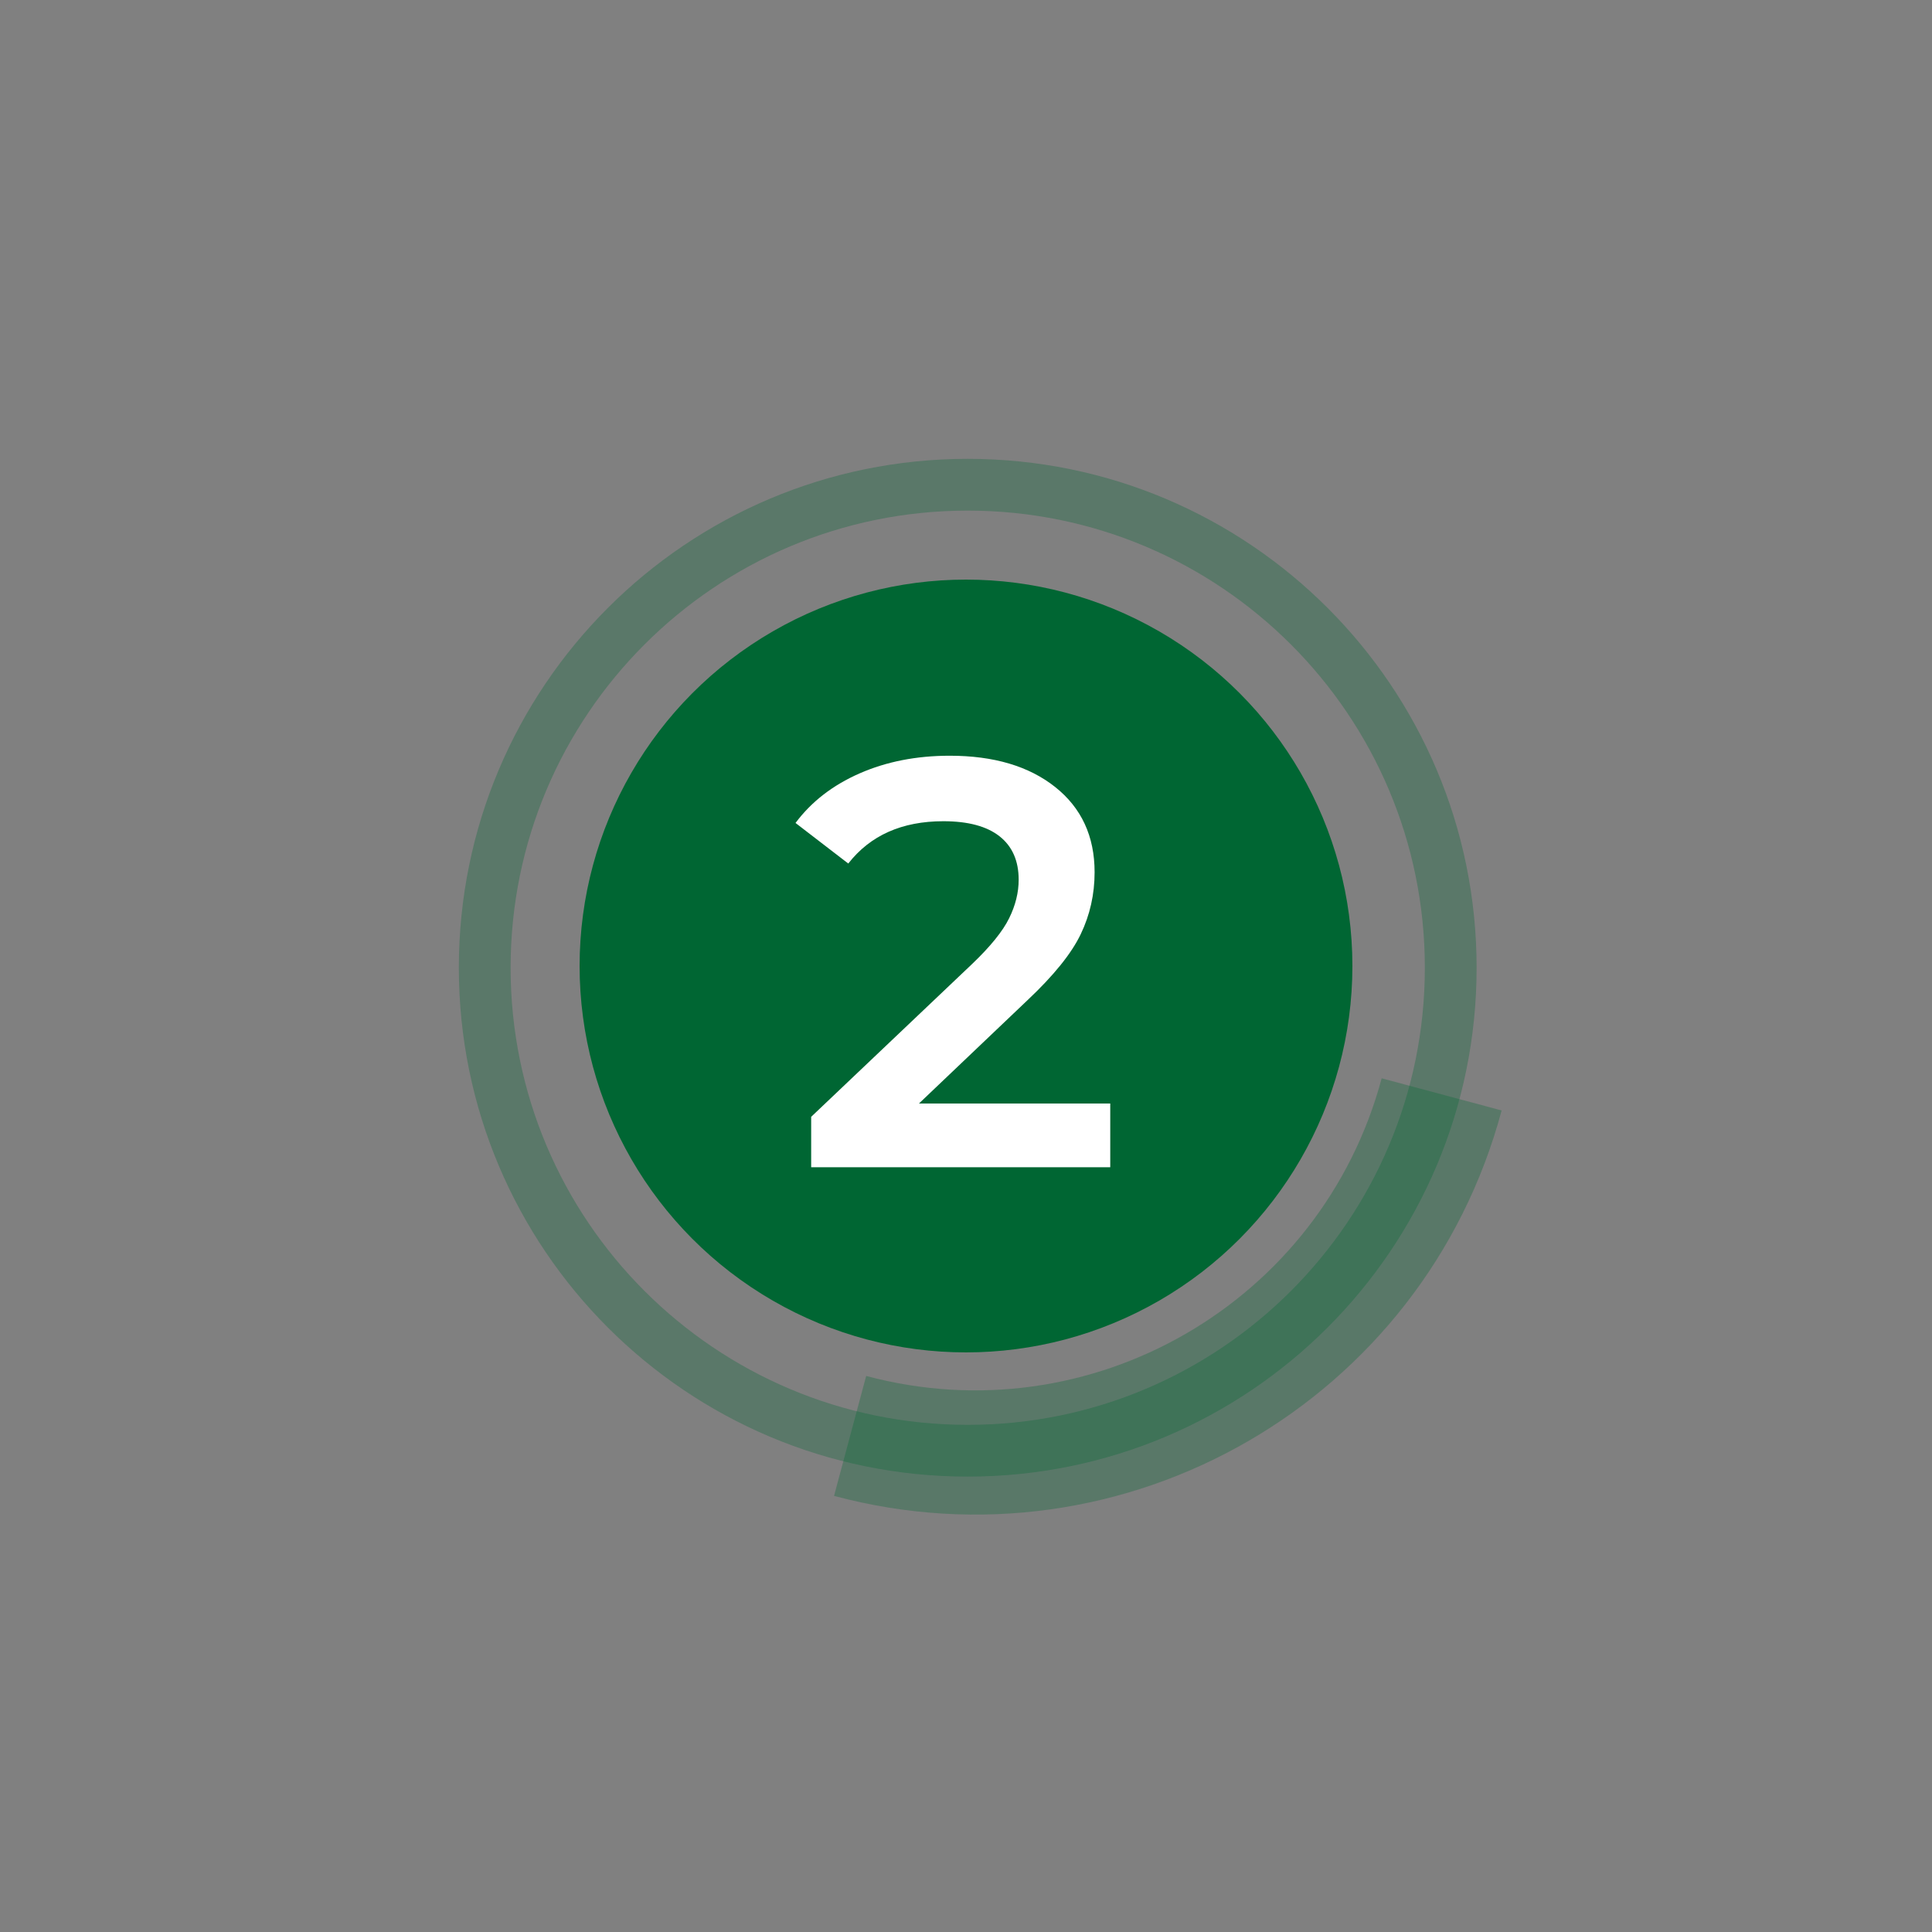 <?xml version="1.0" encoding="UTF-8"?>
<svg width="80px" height="80px" viewBox="0 0 80 80" version="1.1" xmlns="http://www.w3.org/2000/svg" xmlns:xlink="http://www.w3.org/1999/xlink">
    <rect x="0" y="0" width="80" height="80" fill="#808080" stroke="none"/>
    <!-- Generator: Sketch 52.2 (67145) - http://www.bohemiancoding.com/sketch -->
    <title>Stepper/On Light/2</title>
    <desc>Created with Sketch.</desc>
    <g id="Stepper/On-Light/2" stroke="none" stroke-width="1" fill="none" fill-rule="evenodd">
        <g id="Punto-03" transform="translate(19, 19)">
            <path d="M21.071,42.143 C9.434,42.143 0,32.709 0,21.071 C0,9.434 9.434,0 21.071,0 C32.709,0 42.143,9.434 42.143,21.071 C42.143,32.709 32.709,42.143 21.071,42.143 Z M21.071,40 C31.525,40 40,31.525 40,21.071 C40,10.617 31.525,2.143 21.071,2.143 C10.617,2.143 2.143,10.617 2.143,21.071 C2.143,31.525 10.617,40 21.071,40 Z" id="Oval" fill="#006633" fill-rule="nonzero" opacity="0.3"></path>
            <circle id="Oval" fill="#006633" fill-rule="nonzero" cx="21" cy="21" r="16"></circle>
            <path d="M26.973,26.693 L26.973,29.333 L14.589,29.333 L14.589,27.245 L21.261,20.909 C22.013,20.189 22.521,19.561 22.785,19.025 C23.049,18.489 23.181,17.957 23.181,17.429 C23.181,16.645 22.917,16.045 22.389,15.629 C21.861,15.213 21.085,15.005 20.061,15.005 C18.349,15.005 17.037,15.589 16.125,16.757 L13.941,15.077 C14.597,14.197 15.481,13.513 16.593,13.025 C17.705,12.537 18.949,12.293 20.325,12.293 C22.149,12.293 23.605,12.725 24.693,13.589 C25.781,14.453 26.325,15.629 26.325,17.117 C26.325,18.029 26.133,18.885 25.749,19.685 C25.365,20.485 24.629,21.397 23.541,22.421 L19.053,26.693 L26.973,26.693 Z" id="2" fill="#FFFFFF"></path>
            <path d="M40.642,46.247 L35.5,46.247 C35.5,36.622 27.697,28.819 18.071,28.819 L18.071,23.676 C30.537,23.676 40.642,33.782 40.642,46.247 Z" id="Oval" fill="#006633" fill-rule="nonzero" opacity="0.304" transform="translate(29.357, 34.962) rotate(-255) translate(-29.357, -34.962) "></path>
        </g>
    </g>
</svg>